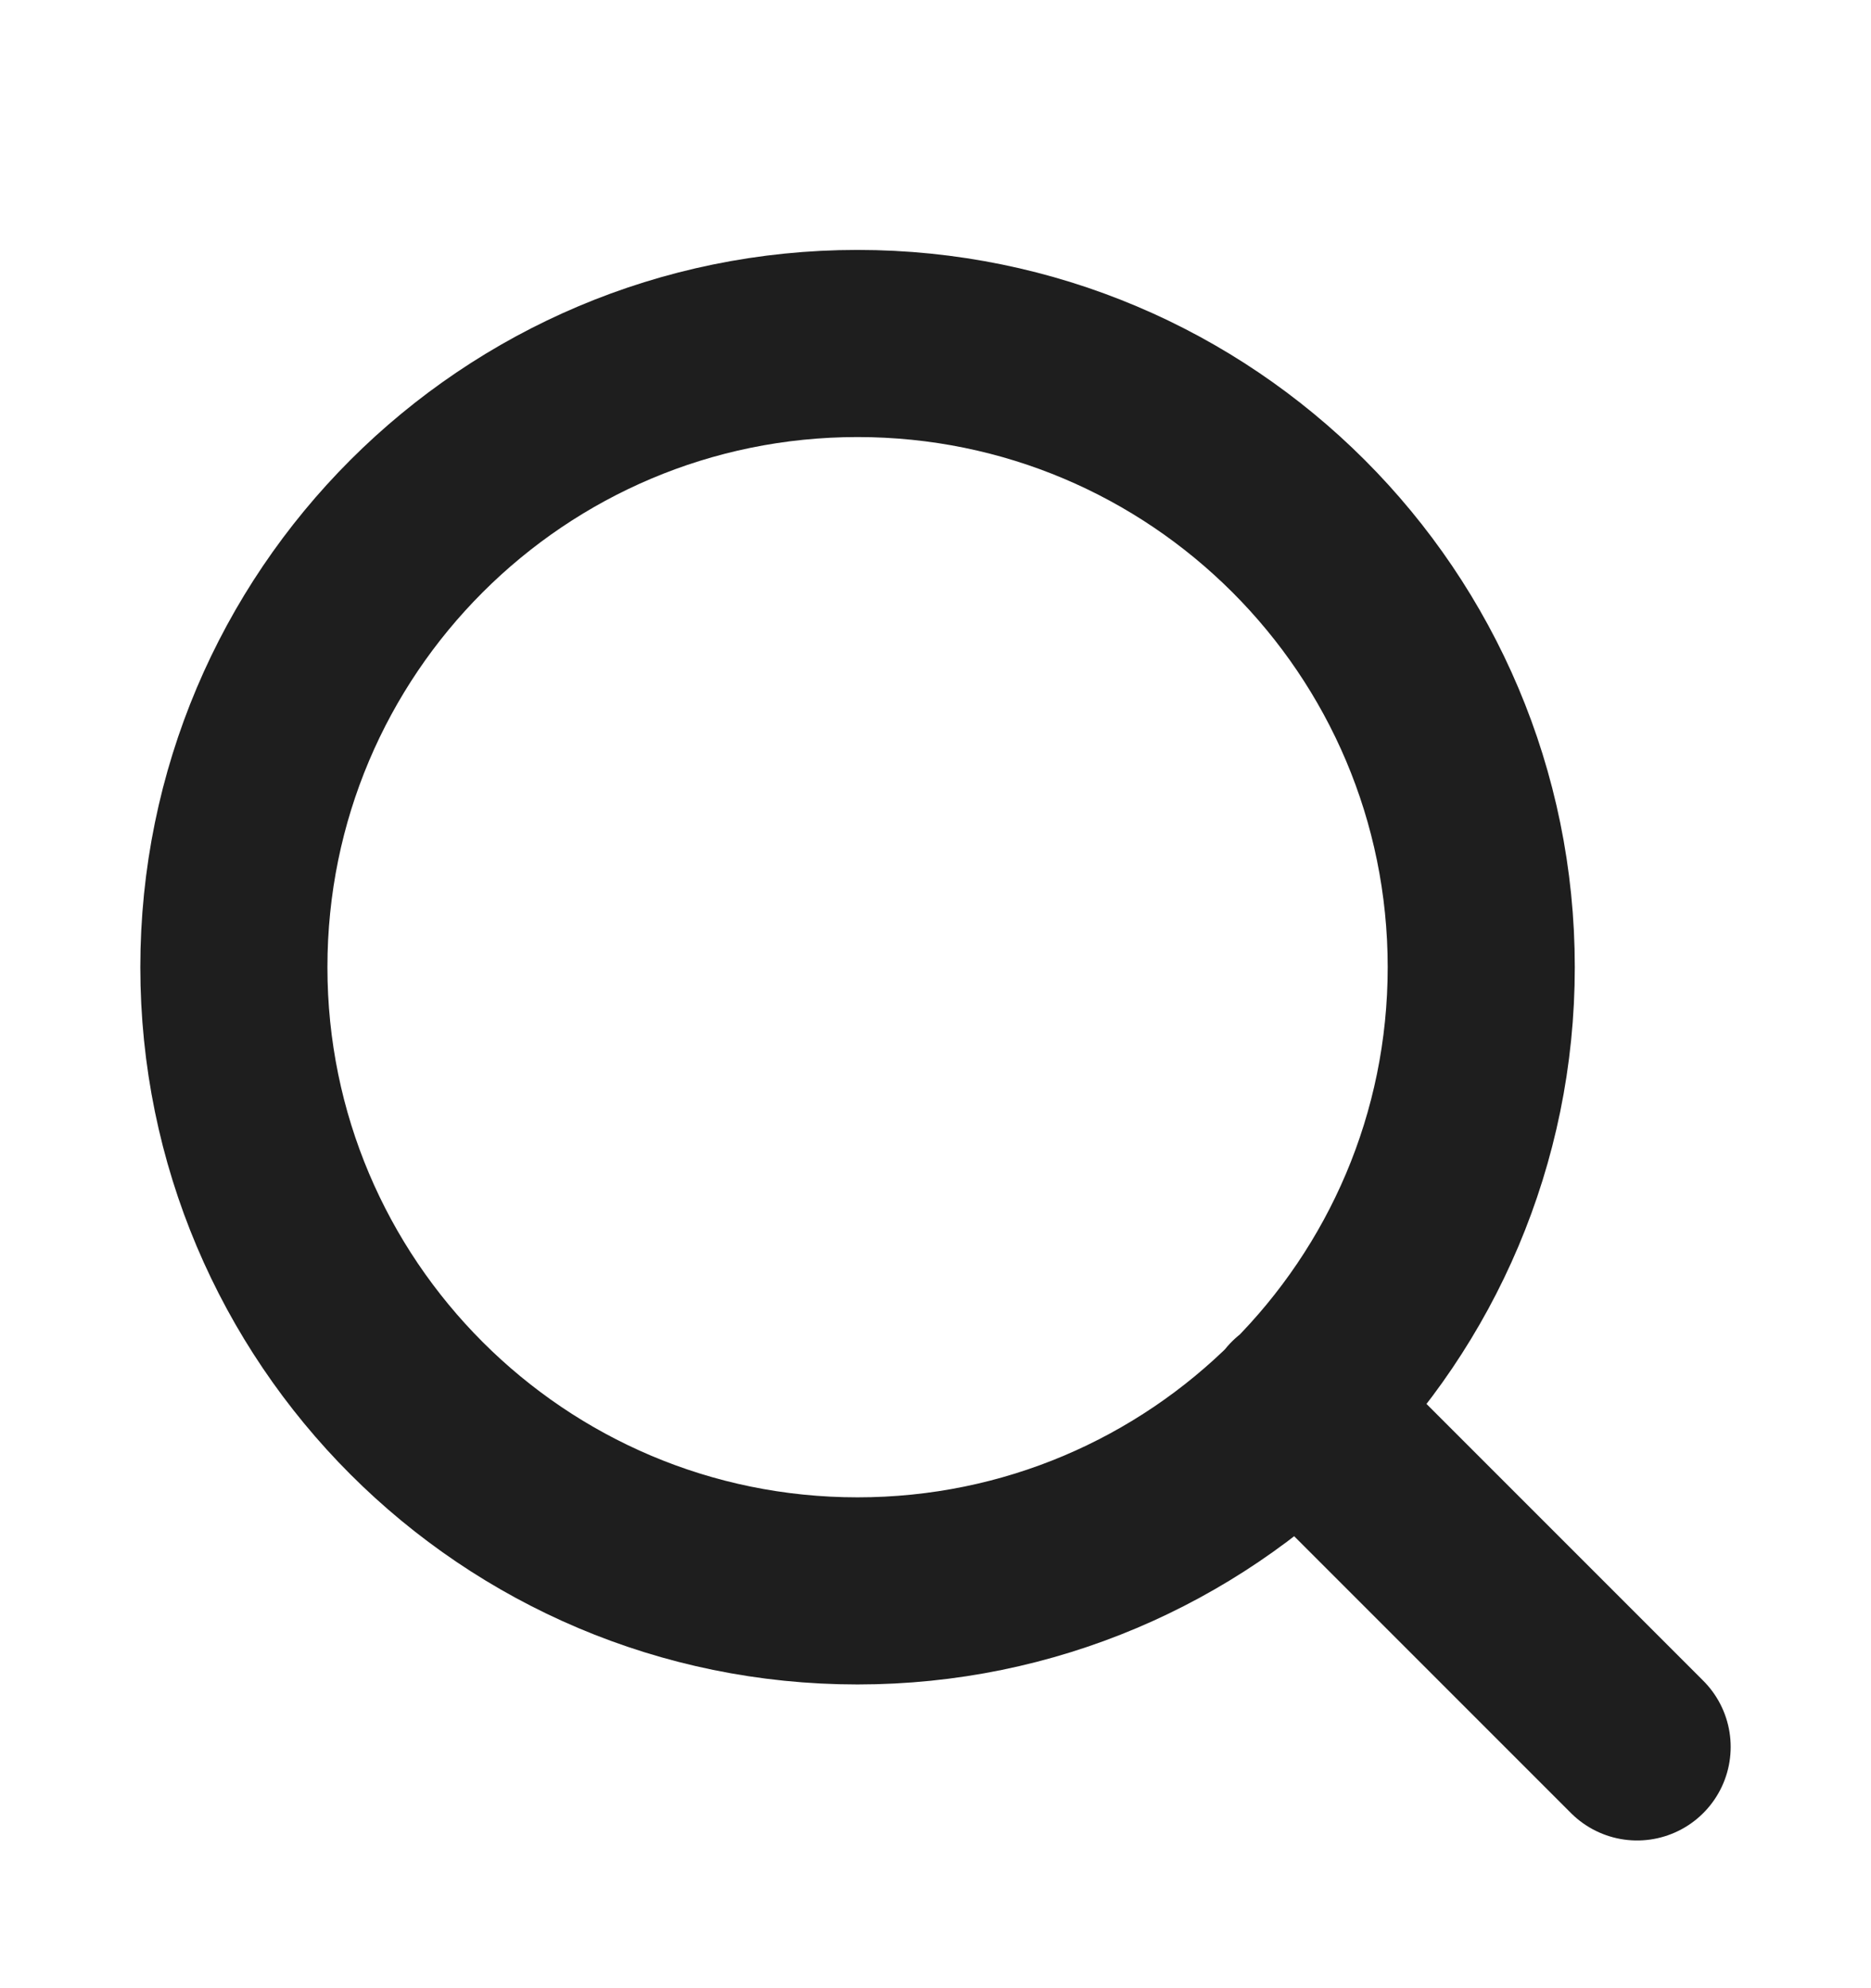 <svg width="16" height="17" viewBox="0 0 16 17" fill="none" xmlns="http://www.w3.org/2000/svg">
<path d="M14 14.937L11.1 12.037M12.667 8.27C12.667 11.215 10.279 13.603 7.333 13.603C4.388 13.603 2 11.215 2 8.27C2 5.324 4.388 2.937 7.333 2.937C10.279 2.937 12.667 5.324 12.667 8.27Z" stroke="#1E1E1E" stroke-width="1.6" stroke-linecap="round" stroke-linejoin="round"/>
</svg>
